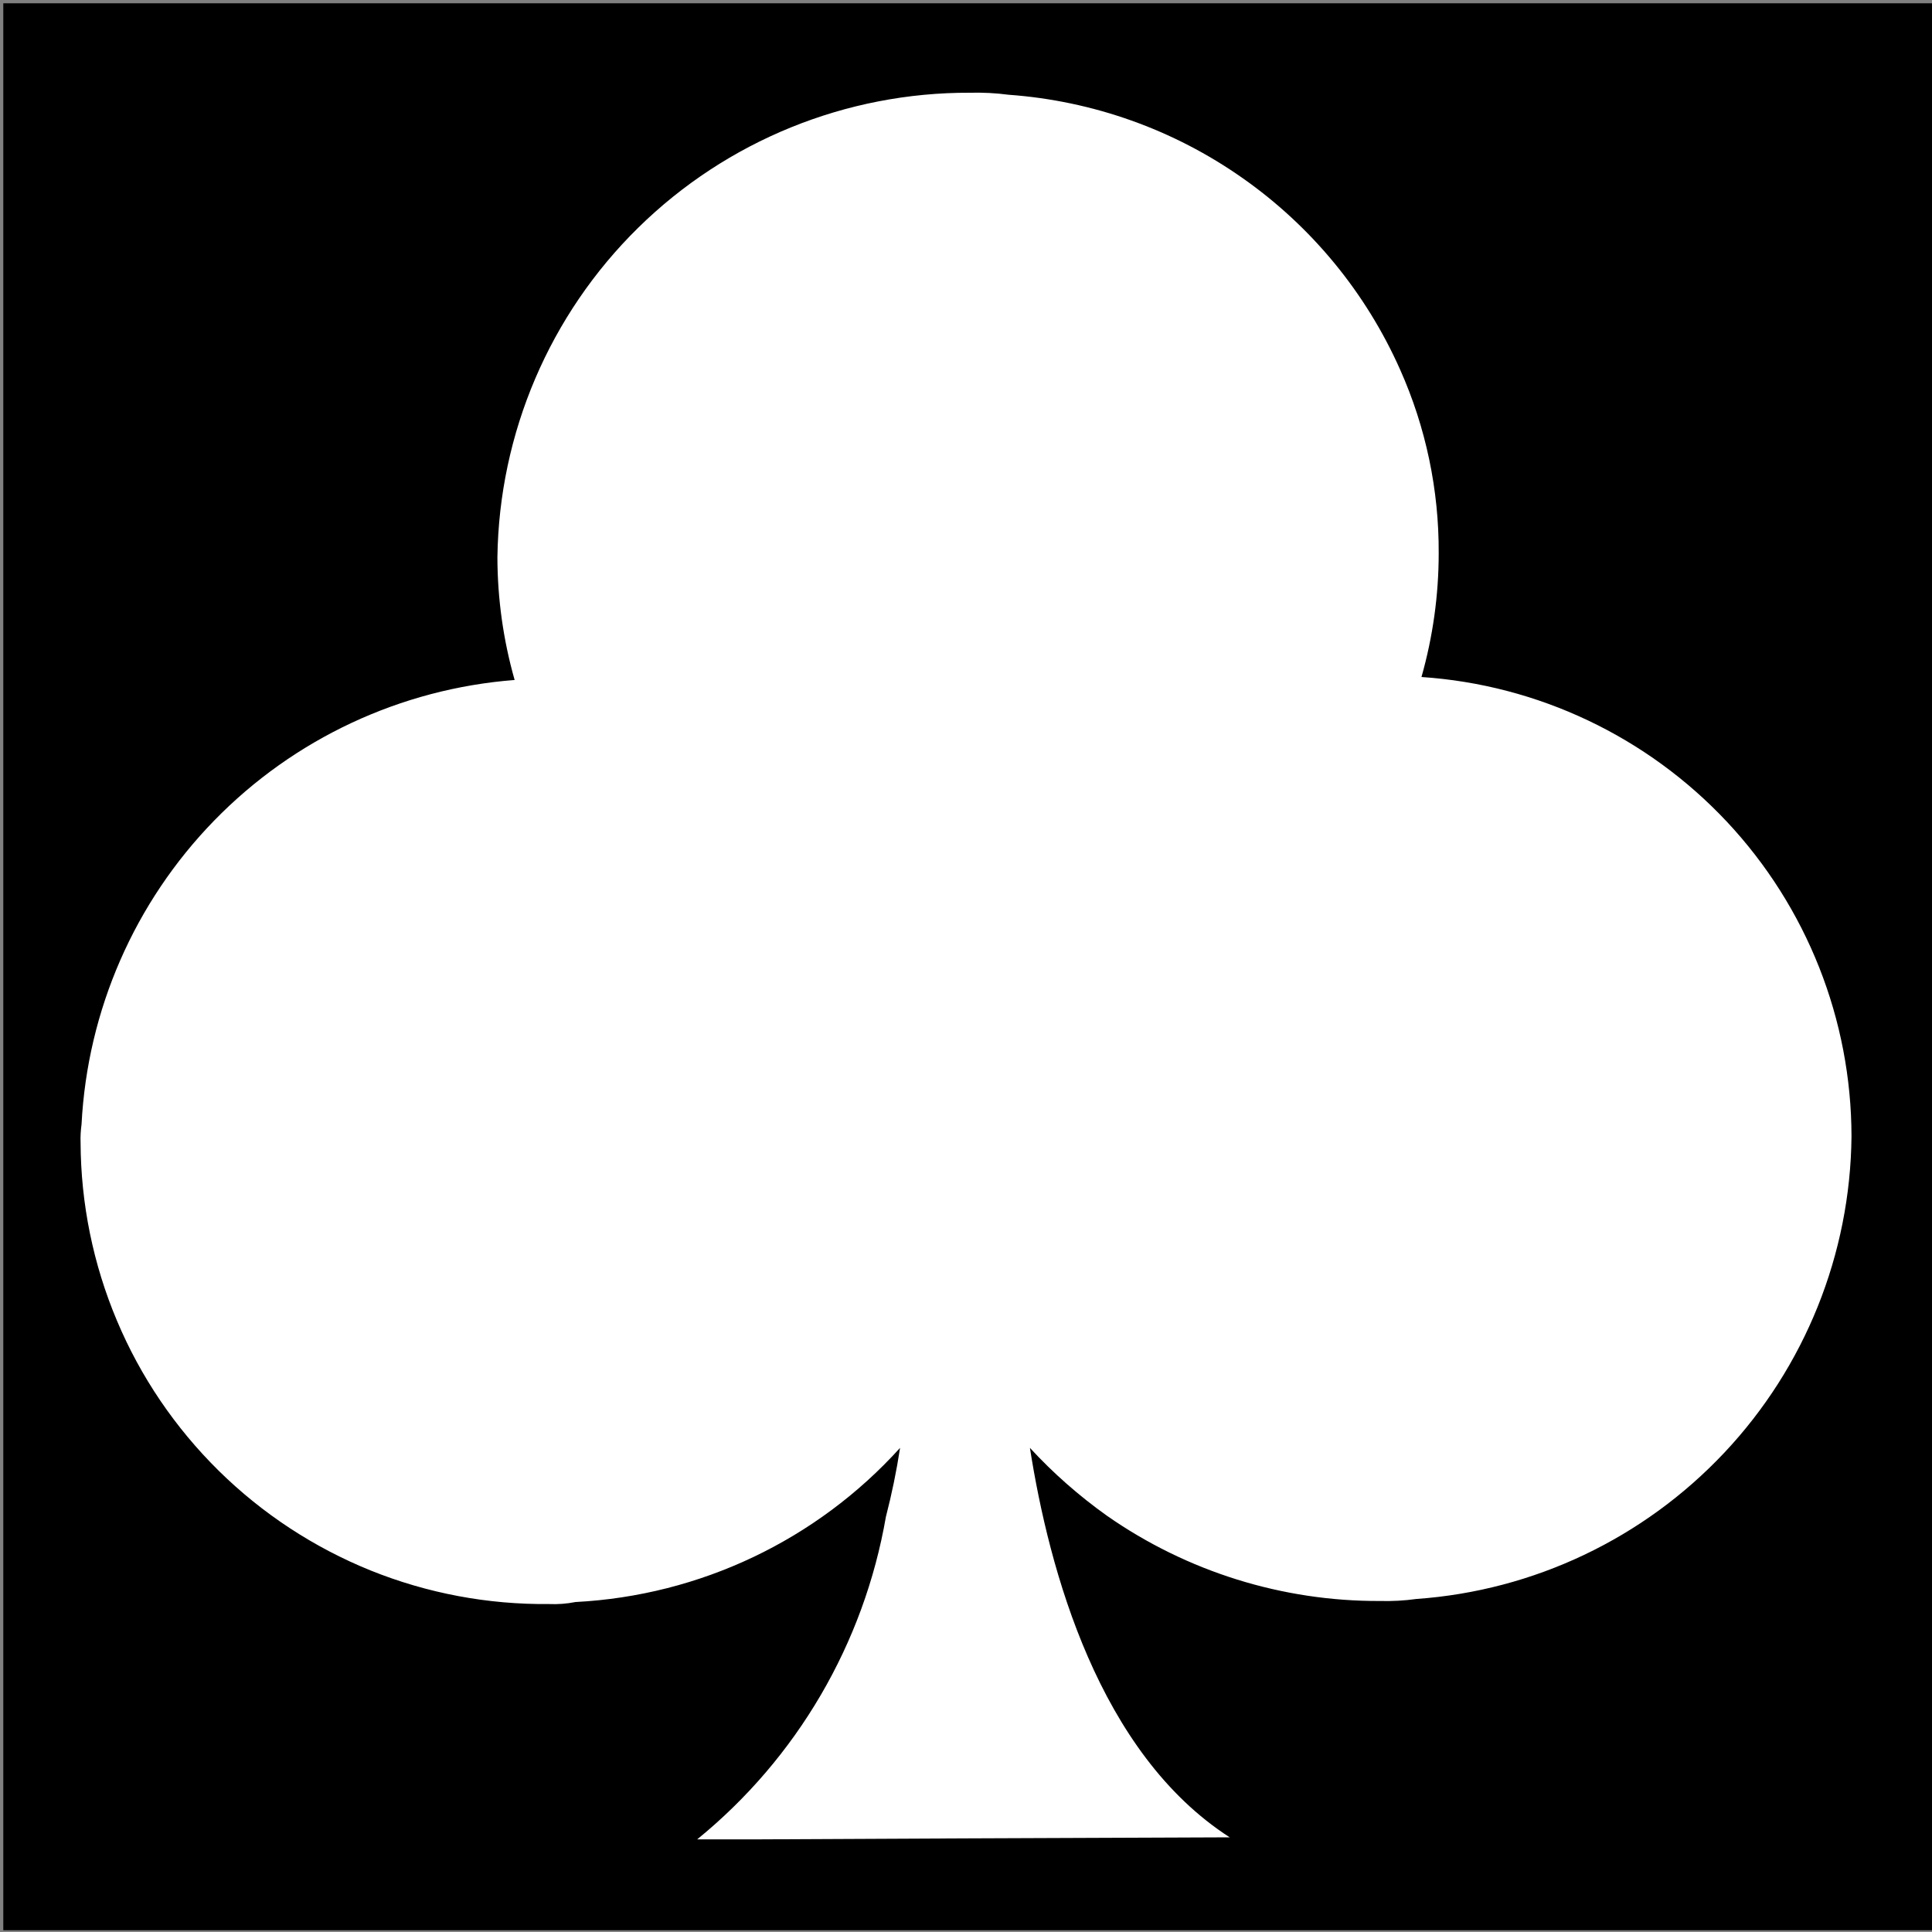 <?xml version="1.0" encoding="UTF-8" standalone="no"?>
<svg
   width="128"
   height="128"
   viewBox="0 0 24 24"
   fill="none"
   version="1.1"
   id="svg1"
   sodipodi:docname="iconx.svg"
   inkscape:version="1.3.2 (091e20e, 2023-11-25, custom)"
   xmlns:inkscape="http://www.inkscape.org/namespaces/inkscape"
   xmlns:sodipodi="http://sodipodi.sourceforge.net/DTD/sodipodi-0.dtd"
   xmlns="http://www.w3.org/2000/svg"
   xmlns:svg="http://www.w3.org/2000/svg">
  <rect x="0" y="0" width="24" height="24" fill="#808080" stroke="none"/>
  <defs
     id="defs1" />
  <sodipodi:namedview
     id="namedview1"
     pagecolor="#ffffff"
     bordercolor="#000000"
     borderopacity="0.25"
     inkscape:showpageshadow="2"
     inkscape:pageopacity="0.0"
     inkscape:pagecheckerboard="true"
     inkscape:deskcolor="#d1d1d1"
     inkscape:zoom="4.5354271"
     inkscape:cx="53.578196"
     inkscape:cy="70.445405"
     inkscape:current-layer="svg1" />
  <rect
     style="fill:#000000;stroke-width:0.195"
     id="rect1"
     width="23.978"
     height="23.937"
     x="0.041"
     y="0.041" />
  <path
     d="M17.658 8.41C17.8 7.91 17.872 7.392 17.872 6.872C17.876 6.087 17.713 5.309 17.393 4.592C16.968 3.635 16.291 2.812 15.434 2.211C14.578 1.609 13.573 1.252 12.529 1.177C12.371 1.156 12.211 1.148 12.051 1.152C10.509 1.146 9.027 1.749 7.928 2.829C6.828 3.91 6.2 5.381 6.179 6.923C6.18 7.438 6.252 7.952 6.393 8.447C4.979 8.556 3.652 9.176 2.662 10.192C1.672 11.208 1.086 12.55 1.013 13.966C1.003 14.041 0.998 14.117 1.001 14.193C1.004 14.952 1.157 15.704 1.452 16.404C1.746 17.104 2.177 17.738 2.718 18.271C3.259 18.804 3.9 19.224 4.604 19.509C5.309 19.793 6.062 19.934 6.822 19.926C6.932 19.931 7.042 19.922 7.149 19.901C8.694 19.821 10.144 19.133 11.181 17.986C11.137 18.274 11.078 18.56 11.005 18.842C10.732 20.417 9.9 21.84 8.661 22.849H9.455L11.975 22.837L15.276 22.824C13.651 21.778 13.033 19.51 12.794 17.986C13.083 18.3 13.404 18.582 13.752 18.83C14.745 19.523 15.929 19.893 17.141 19.888C17.293 19.892 17.444 19.884 17.595 19.863C19.053 19.76 20.418 19.111 21.42 18.046C22.422 16.982 22.986 15.579 23 14.117C22.998 12.666 22.446 11.27 21.454 10.21C20.462 9.151 19.105 8.507 17.658 8.41Z"
     fill="white"
     id="path1" />
</svg>
